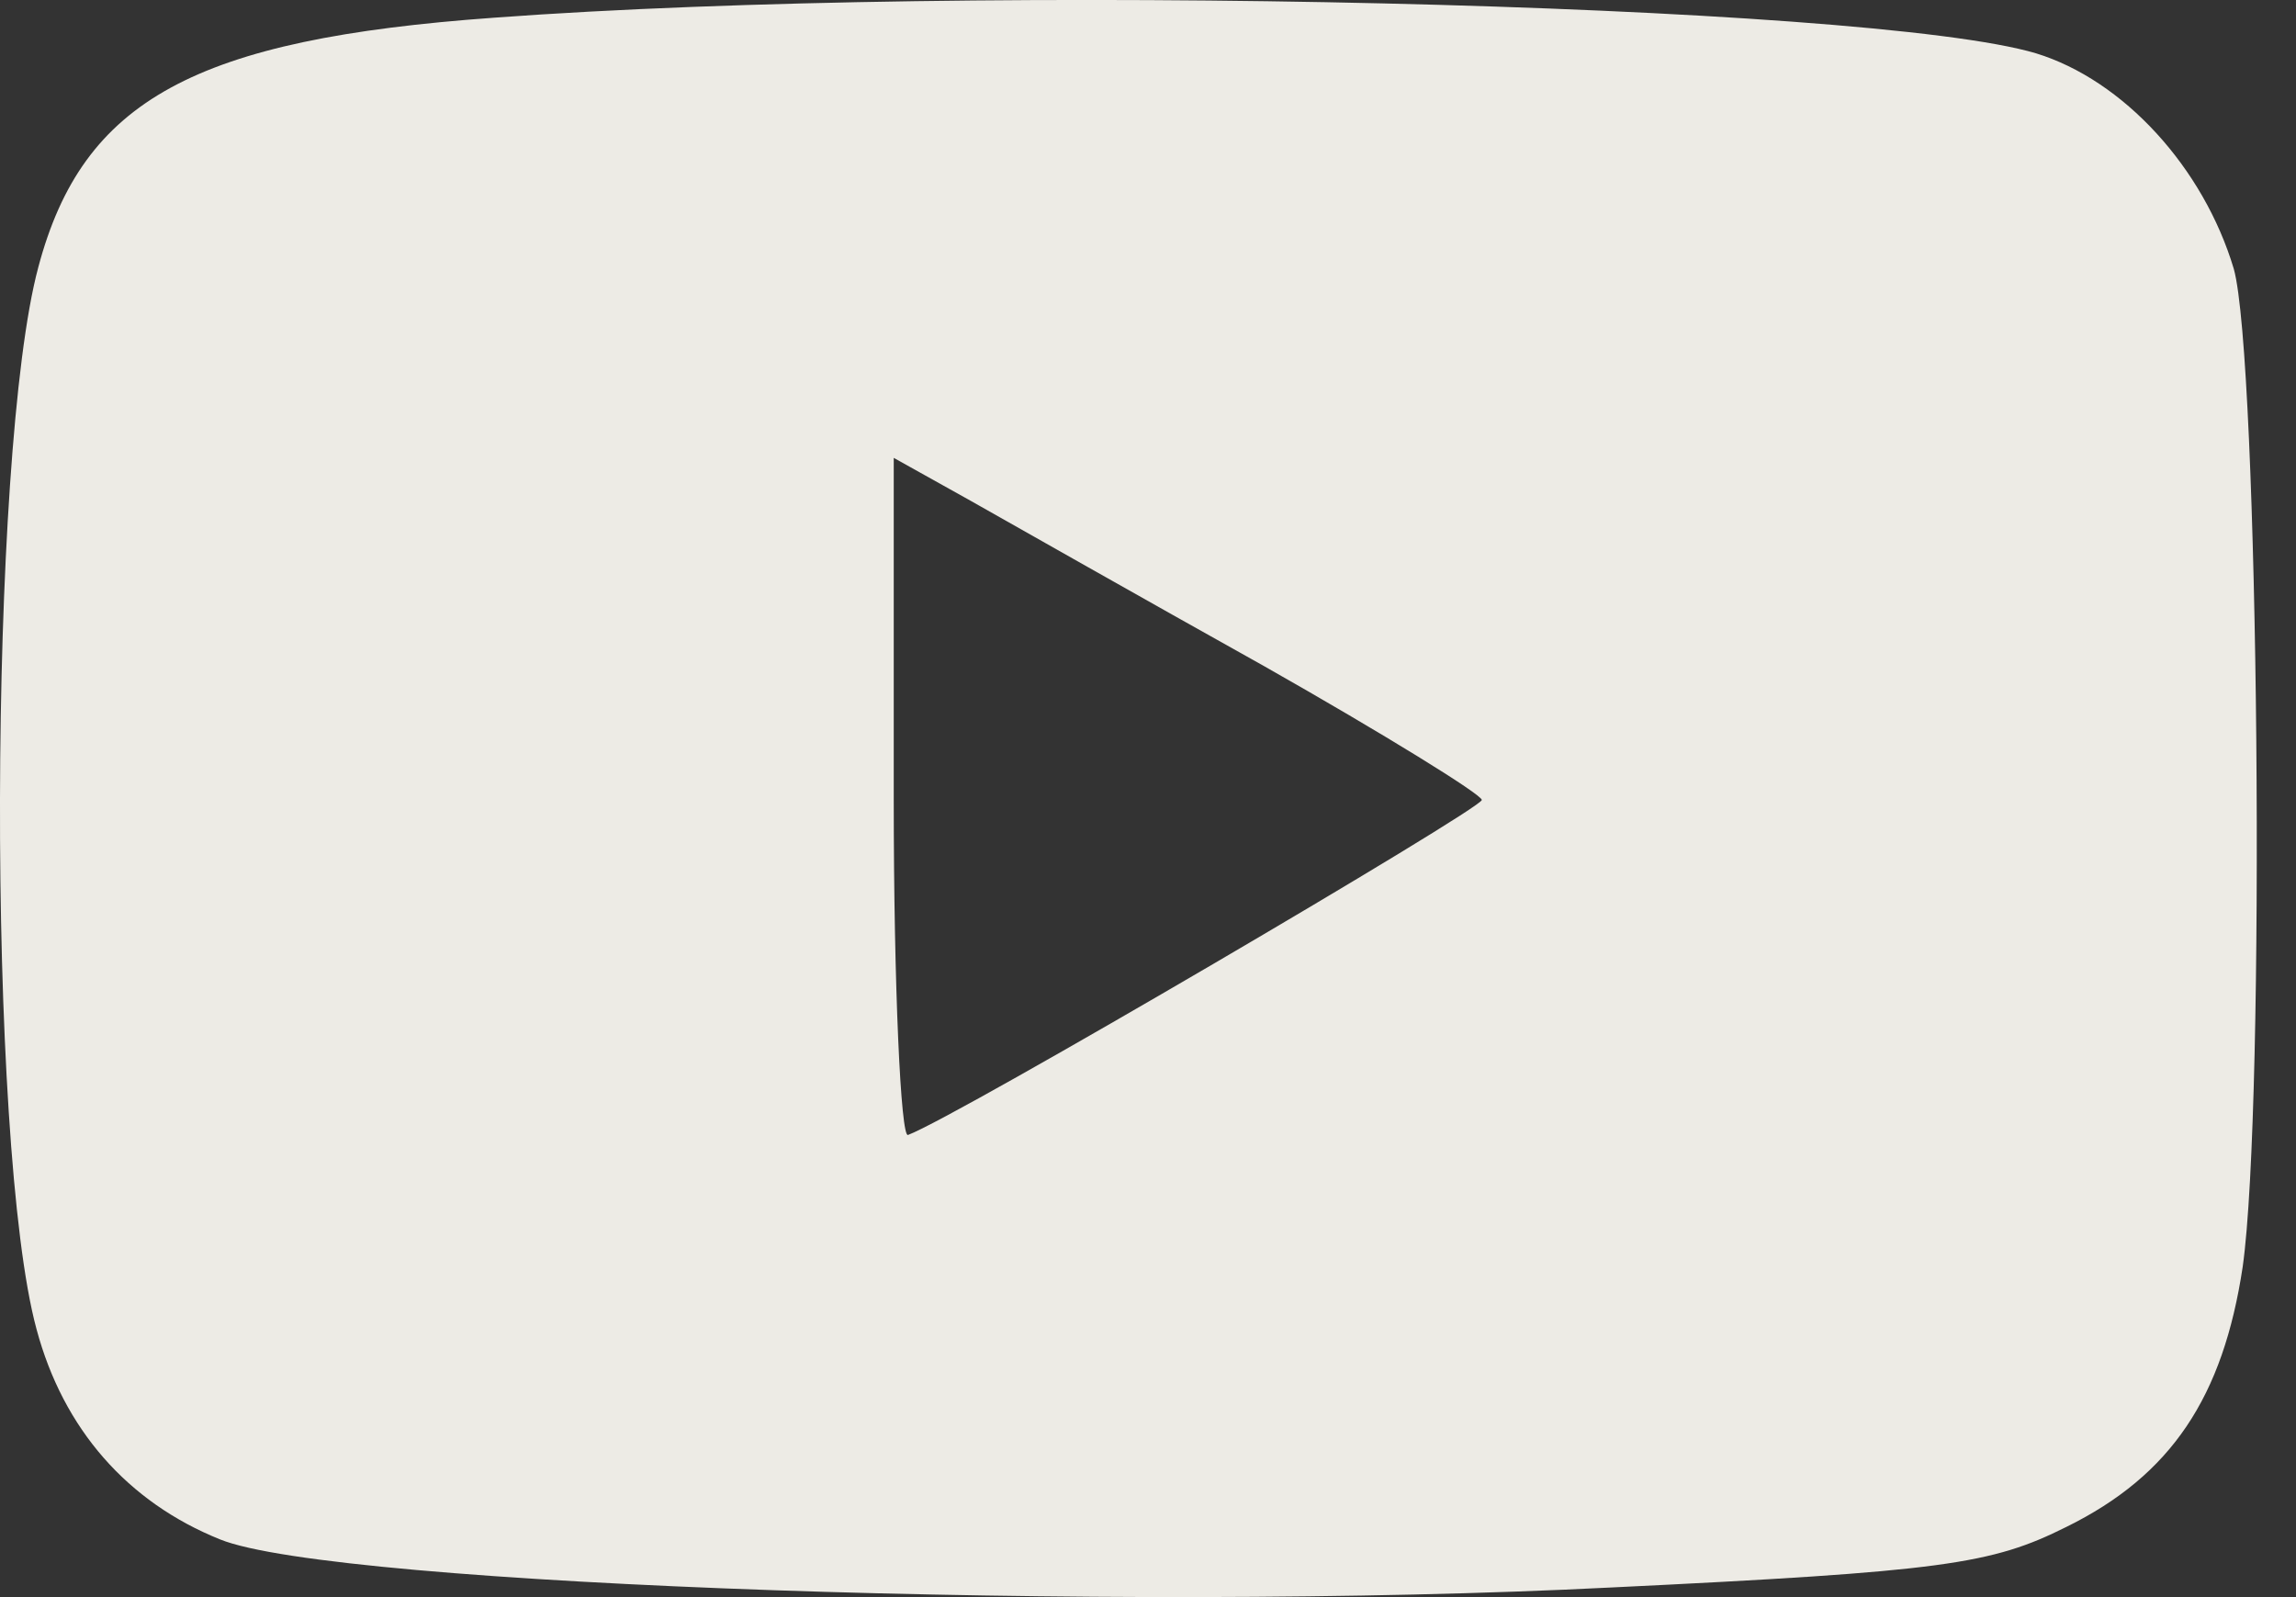 <?xml version="1.0" encoding="UTF-8" standalone="no"?>
<!-- Generator: Adobe Illustrator 19.0.1, SVG Export Plug-In . SVG Version: 6.00 Build 0)  -->

<svg
   version="1.1"
   id="Layer_1"
   x="0px"
   y="0px"
   width="23"
   height="16"
   viewBox="0 0 23 16"
   xml:space="preserve"
   xmlns="http://www.w3.org/2000/svg"
   xmlns:svg="http://www.w3.org/2000/svg"><rect x="0" y="0" width="23" height="16" fill="#333333" stroke="none"/><defs
   id="defs2" />
	<style
   type="text/css"
   id="style1">
		.st0 {
			fill: none;
			stroke: #ADADAD;
			stroke-linecap: round;
			stroke-miterlimit: 10;
		}
	</style>
	
	
<path
   d="M 4.954,0.177 C 1.955,0.392 0.83,0.998 0.384,2.676 -0.116,4.533 -0.134,11.477 0.366,13.316 c 0.268,1 0.91,1.732 1.839,2.106 1.142,0.464 8.997,0.732 13.924,0.482 3.338,-0.161 3.82,-0.232 4.57,-0.607 1.053,-0.518 1.571,-1.303 1.767,-2.606 0.232,-1.642 0.161,-9.104 -0.089,-9.997 C 22.073,1.677 21.27,0.802 20.395,0.534 18.717,0.034 9.774,-0.18 4.954,0.177 Z M 12.666,6.675 c 1.196,0.678 2.178,1.285 2.178,1.339 0,0.089 -5.266,3.178 -5.748,3.356 C 9.024,11.406 8.953,9.888 8.953,8.014 V 4.587 L 9.72,5.015 C 10.131,5.247 11.452,5.997 12.666,6.675 Z"
   id="path16"
   style="stroke-width:0.018;fill:#edebe5;fill-opacity:1" /></svg>